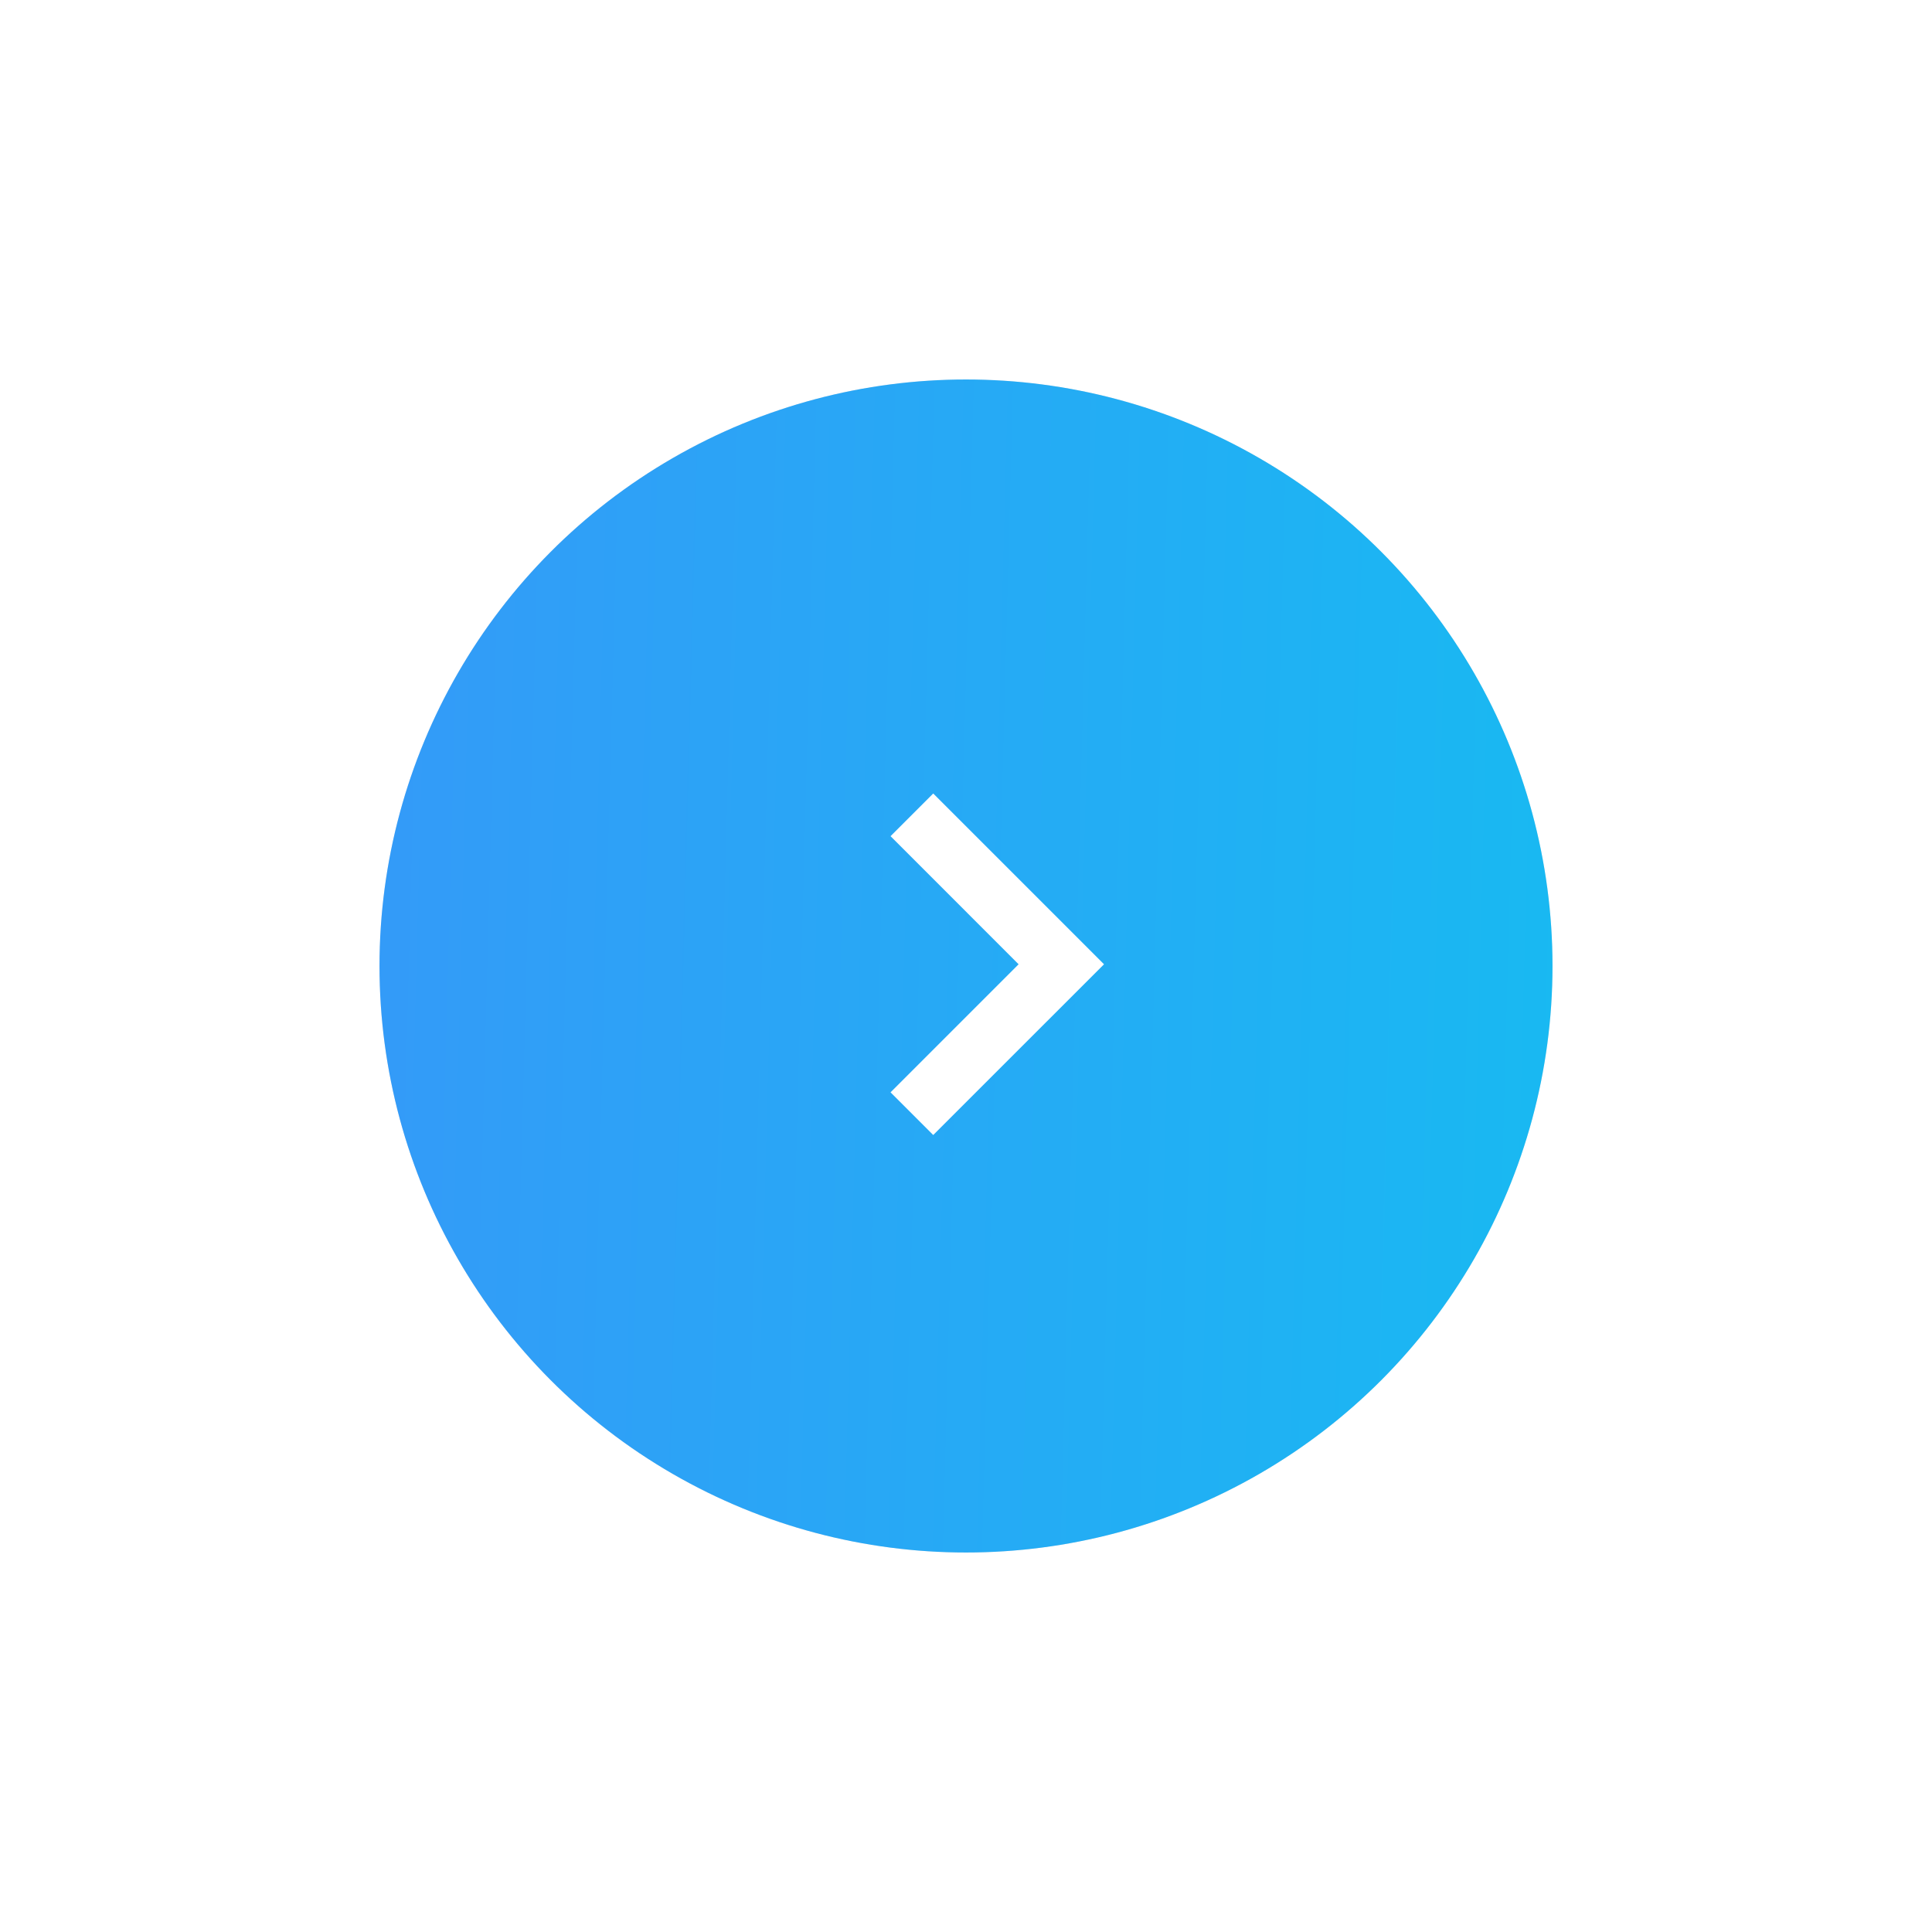 <svg width="56" height="56" viewBox="0 0 56 56" fill="none" xmlns="http://www.w3.org/2000/svg">
<g filter="url(#filter0_d_127_730)">
<circle cx="28" cy="20" r="17" fill="#E5E5E5"/>
<circle cx="28" cy="20" r="17" fill="url(#paint0_linear_127_730)"/>
<path fill-rule="evenodd" clip-rule="evenodd" d="M29.525 19.95L25.813 16.237L27.05 15L30.763 18.712L32 19.95L30.763 21.187L27.05 24.899L25.813 23.662L29.525 19.95Z" fill="white"/>
</g>
<defs>
<filter id="filter0_d_127_730" x="0" y="0" width="56" height="56" filterUnits="userSpaceOnUse" color-interpolation-filters="sRGB">
<feFlood flood-opacity="0" result="BackgroundImageFix"/>
<feColorMatrix in="SourceAlpha" type="matrix" values="0 0 0 0 0 0 0 0 0 0 0 0 0 0 0 0 0 0 127 0" result="hardAlpha"/>
<feOffset dy="8"/>
<feGaussianBlur stdDeviation="5.5"/>
<feComposite in2="hardAlpha" operator="out"/>
<feColorMatrix type="matrix" values="0 0 0 0 0.204 0 0 0 0 0.603 0 0 0 0 0.972 0 0 0 0.36 0"/>
<feBlend mode="normal" in2="BackgroundImageFix" result="effect1_dropShadow_127_730"/>
<feBlend mode="normal" in="SourceGraphic" in2="effect1_dropShadow_127_730" result="shape"/>
</filter>
<linearGradient id="paint0_linear_127_730" x1="10.498" y1="6.627" x2="50.287" y2="7.684" gradientUnits="userSpaceOnUse">
<stop stop-color="#349AF8"/>
<stop offset="1" stop-color="#15BDF1"/>
</linearGradient>
</defs>
</svg>
